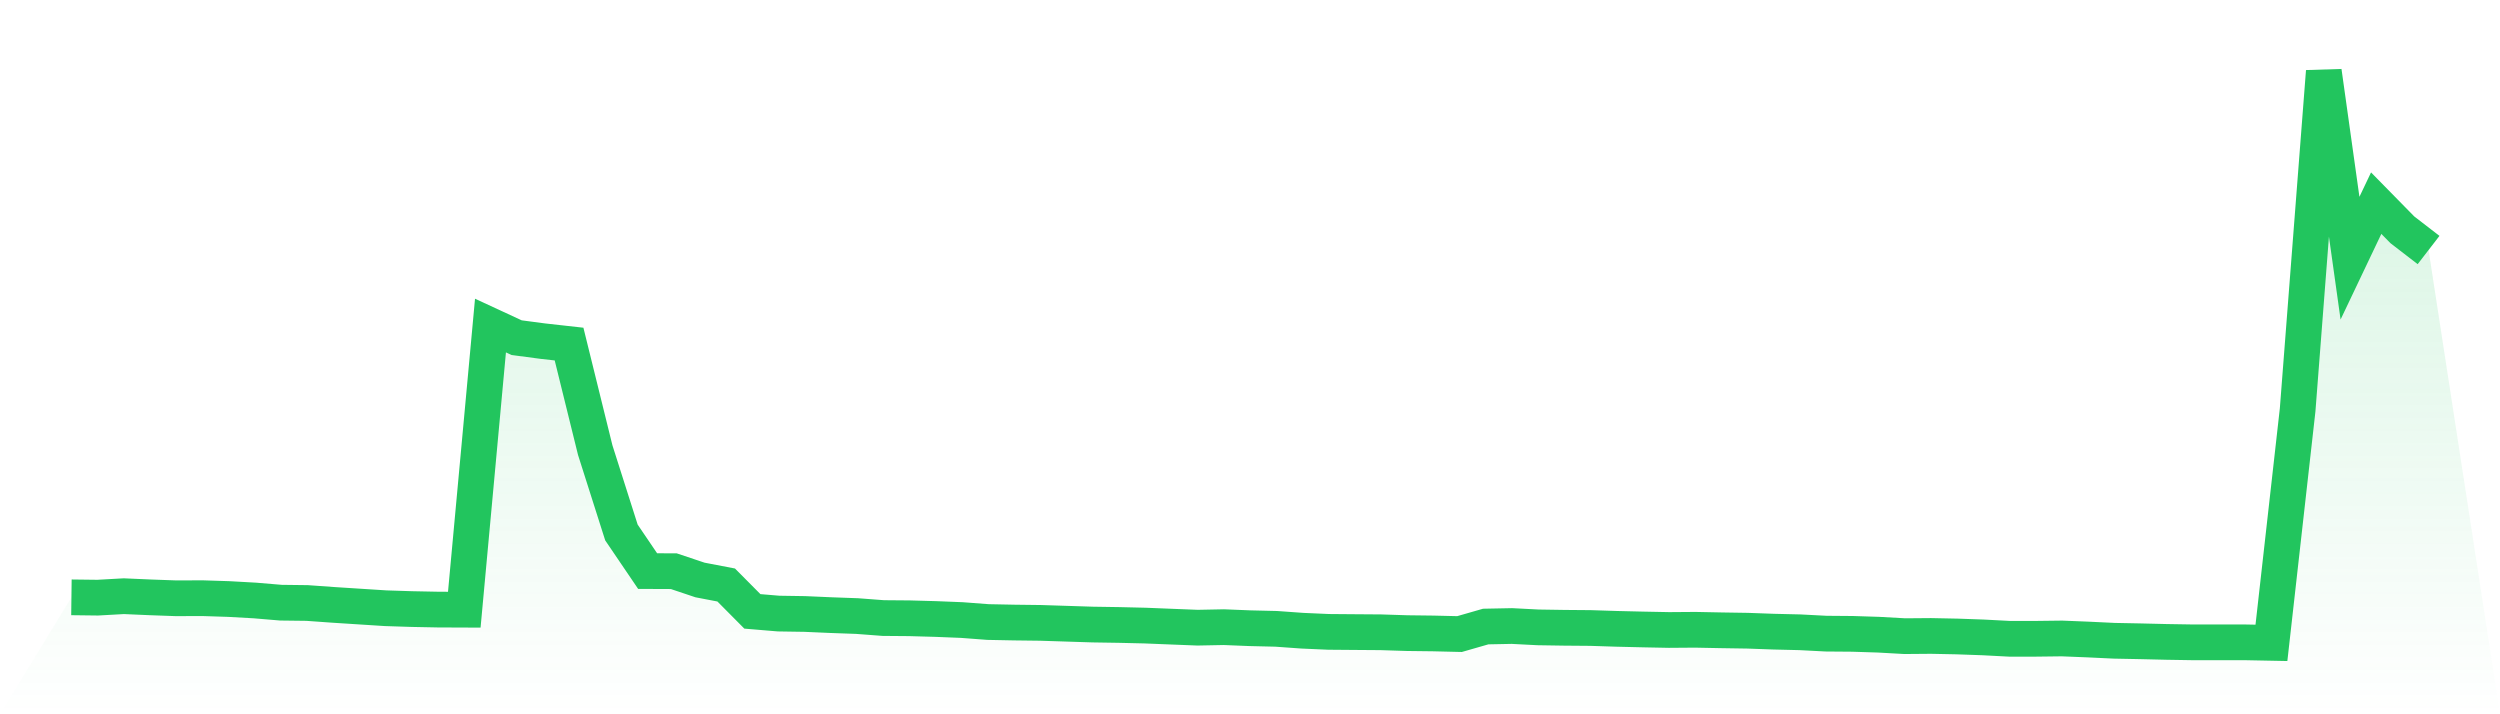 <svg viewBox="0 0 140 40" xmlns="http://www.w3.org/2000/svg">
<defs>
<linearGradient id="gradient" x1="0" x2="0" y1="0" y2="1">
<stop offset="0%" stop-color="#22c55e" stop-opacity="0.2"/>
<stop offset="100%" stop-color="#22c55e" stop-opacity="0"/>
</linearGradient>
</defs>
<path d="M4,33.451 L4,33.451 L5.467,33.469 L6.933,33.387 L8.4,33.451 L9.867,33.504 L11.333,33.498 L12.8,33.545 L14.267,33.627 L15.733,33.75 L17.2,33.768 L18.667,33.873 L20.133,33.967 L21.6,34.061 L23.067,34.108 L24.533,34.137 L26,34.143 L27.467,18.231 L28.933,18.91 L30.4,19.104 L31.867,19.268 L33.333,25.208 L34.8,29.819 L36.267,31.981 L37.733,31.987 L39.2,32.479 L40.667,32.76 L42.133,34.237 L43.6,34.36 L45.067,34.383 L46.533,34.447 L48,34.5 L49.467,34.611 L50.933,34.623 L52.4,34.664 L53.867,34.723 L55.333,34.834 L56.8,34.863 L58.267,34.881 L59.733,34.928 L61.2,34.975 L62.667,34.998 L64.133,35.033 L65.6,35.092 L67.067,35.15 L68.533,35.121 L70,35.18 L71.467,35.215 L72.933,35.32 L74.4,35.385 L75.867,35.397 L77.333,35.408 L78.8,35.455 L80.267,35.473 L81.733,35.508 L83.2,35.086 L84.667,35.057 L86.133,35.133 L87.6,35.156 L89.067,35.168 L90.533,35.215 L92,35.25 L93.467,35.279 L94.933,35.268 L96.4,35.297 L97.867,35.32 L99.333,35.373 L100.8,35.408 L102.267,35.484 L103.733,35.496 L105.2,35.543 L106.667,35.625 L108.133,35.613 L109.6,35.643 L111.067,35.695 L112.533,35.772 L114,35.772 L115.467,35.754 L116.933,35.813 L118.4,35.883 L119.867,35.912 L121.333,35.947 L122.8,35.971 L124.267,35.971 L125.733,35.971 L127.2,36 L128.667,22.959 L130.133,4 L131.6,14.458 L133.067,11.376 L134.533,12.87 L136,14.001 L140,40 L0,40 z" fill="url(#gradient)"/>
<path d="M4,33.451 L4,33.451 L5.467,33.469 L6.933,33.387 L8.4,33.451 L9.867,33.504 L11.333,33.498 L12.8,33.545 L14.267,33.627 L15.733,33.75 L17.2,33.768 L18.667,33.873 L20.133,33.967 L21.6,34.061 L23.067,34.108 L24.533,34.137 L26,34.143 L27.467,18.231 L28.933,18.91 L30.4,19.104 L31.867,19.268 L33.333,25.208 L34.8,29.819 L36.267,31.981 L37.733,31.987 L39.2,32.479 L40.667,32.76 L42.133,34.237 L43.6,34.36 L45.067,34.383 L46.533,34.447 L48,34.5 L49.467,34.611 L50.933,34.623 L52.4,34.664 L53.867,34.723 L55.333,34.834 L56.8,34.863 L58.267,34.881 L59.733,34.928 L61.2,34.975 L62.667,34.998 L64.133,35.033 L65.6,35.092 L67.067,35.15 L68.533,35.121 L70,35.18 L71.467,35.215 L72.933,35.32 L74.4,35.385 L75.867,35.397 L77.333,35.408 L78.8,35.455 L80.267,35.473 L81.733,35.508 L83.2,35.086 L84.667,35.057 L86.133,35.133 L87.6,35.156 L89.067,35.168 L90.533,35.215 L92,35.25 L93.467,35.279 L94.933,35.268 L96.4,35.297 L97.867,35.32 L99.333,35.373 L100.8,35.408 L102.267,35.484 L103.733,35.496 L105.2,35.543 L106.667,35.625 L108.133,35.613 L109.6,35.643 L111.067,35.695 L112.533,35.772 L114,35.772 L115.467,35.754 L116.933,35.813 L118.4,35.883 L119.867,35.912 L121.333,35.947 L122.8,35.971 L124.267,35.971 L125.733,35.971 L127.2,36 L128.667,22.959 L130.133,4 L131.6,14.458 L133.067,11.376 L134.533,12.87 L136,14.001" fill="none" stroke="#22c55e" stroke-width="2"/>
</svg>